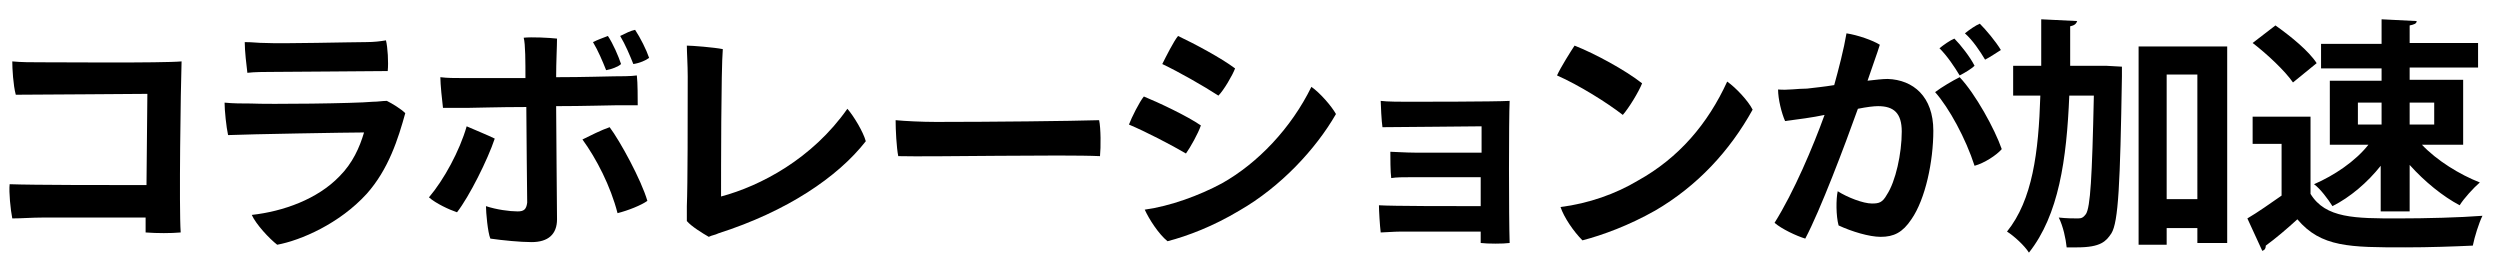 <?xml version="1.0" encoding="utf-8"?>
<!-- Generator: Adobe Illustrator 26.0.2, SVG Export Plug-In . SVG Version: 6.00 Build 0)  -->
<svg version="1.1" id="レイヤー_1" xmlns="http://www.w3.org/2000/svg" xmlns:xlink="http://www.w3.org/1999/xlink" x="0px"
	 y="0px" viewBox="0 0 285 30" width="285" height="30" style="enable-background:new 0 0 285 30;" xml:space="preserve">
<style type="text/css">
	.st0{fill:#FFFFFF;}
</style>
<path d="M16.8,10.7c-1.7,0-12,0.1-15,0.1C1.5,9.7,1.4,7.8,1.4,7c1,0.1,2.2,0.1,3.1,0.1c1.8,0,14,0.1,16.2-0.1
	c-0.1,3-0.3,16.7-0.1,19.5c-1.1,0.1-2.7,0.1-4,0l0-1.7H4.9c-1.3,0-2.4,0.1-3.5,0.1c-0.2-1-0.4-3-0.3-3.9c2.7,0.1,11.1,0.1,15.6,0.1
	L16.8,10.7z"/>
<path d="M41.8,22.1c-3.1,3.4-7.5,5.3-10.2,5.8c-0.9-0.7-2.4-2.3-2.9-3.4c3.6-0.4,7.5-1.8,10-4.4c1.5-1.5,2.3-3.3,2.8-5
	c-1.7,0-13.2,0.2-15.5,0.3c-0.2-0.9-0.4-2.8-0.4-3.7c1,0.1,2,0.1,3,0.1c2,0.1,11.8,0,13.9-0.2c0.6,0,1.1-0.1,1.6-0.1
	c0.6,0.3,1.6,0.9,2.1,1.4C45.4,15.8,44.3,19.3,41.8,22.1z M30.3,4.9C32,5,40.2,4.8,41.7,4.8c1,0,1.7-0.1,2.3-0.2
	c0.2,0.8,0.3,2.5,0.2,3.5c-1.1,0-11.6,0.1-13.5,0.1c-0.4,0-1.7,0-2.5,0.1c-0.1-0.8-0.3-2.5-0.3-3.5C28.9,4.8,29.3,4.9,30.3,4.9z"/>
<path d="M56.4,15.8c-0.8,2.4-2.9,6.6-4.3,8.4c-0.9-0.3-2.4-1-3.2-1.7c1.7-2,3.5-5.3,4.3-8.1C54.1,14.8,55.6,15.4,56.4,15.8z
	 M63.4,12.1c0,3.1,0.1,10.7,0.1,12.9c0,1.7-1,2.6-2.9,2.6c-1.3,0-3.3-0.2-4.7-0.4c-0.3-0.7-0.5-3-0.5-3.7c1.2,0.4,2.7,0.6,3.6,0.6
	c0.7,0,1-0.2,1.1-1c0-1.1-0.1-8.2-0.1-10.9c-3.2,0-6,0.1-6.8,0.1s-1.9,0-2.7,0c-0.1-0.8-0.3-2.7-0.3-3.5c0.8,0.1,1.6,0.1,2.6,0.1
	c0.7,0,3.8,0,7.1,0c0-1.8,0-3.9-0.2-4.6c0.9-0.1,2.9,0,3.8,0.1c0,0.9-0.1,2.6-0.1,4.4c3.2,0,6-0.1,6.6-0.1s2,0,2.6-0.1
	c0.1,0.8,0.1,2.7,0.1,3.4c-0.8,0-1.7,0-2.4,0C69.5,12,66.6,12.1,63.4,12.1z M69.5,14.5c1.2,1.6,3.6,6,4.3,8.4
	c-0.7,0.5-2.2,1.1-3.4,1.4c-0.8-3.1-2.4-6.2-4-8.4C67.2,15.5,68.6,14.8,69.5,14.5z M69.1,8c-0.4-1-0.9-2.2-1.5-3.2
	c0.6-0.3,1.2-0.5,1.7-0.7c0.6,0.9,1.2,2.3,1.5,3.2C70.5,7.6,69.7,7.9,69.1,8z M72.2,7.3c-0.4-1-0.9-2.2-1.5-3.2
	c0.6-0.3,1.2-0.6,1.7-0.7C73,4.3,73.7,5.7,74,6.6C73.6,6.9,72.9,7.2,72.2,7.3z"/>
<path d="M78.3,23.5c0.1-2.4,0.1-10.1,0.1-14.8c0-1.3-0.1-2.7-0.1-3.5c0.6,0,3.1,0.2,4.1,0.4c-0.2,2.3-0.2,14.1-0.2,16.8
	c4.5-1.2,10.4-4.3,14.4-10c0.7,0.8,1.8,2.6,2.1,3.7c-3.2,4.1-9,8-16.8,10.5c-0.4,0.2-0.7,0.2-1.1,0.4c-0.7-0.4-2-1.2-2.5-1.8
	C78.3,24.6,78.3,24,78.3,23.5z"/>
<path d="M106.7,13.9c6.3,0,15.4-0.1,18.6-0.2c0.2,0.9,0.2,3.1,0.1,4.1c-4.2-0.2-19.2,0.1-23,0c-0.2-1-0.3-3-0.3-4.1
	C103.1,13.8,105.1,13.9,106.7,13.9z"/>
<path d="M136.9,14.3c-0.3,0.9-1.2,2.5-1.7,3.2c-1.7-1-4.6-2.5-6.5-3.3c0.3-0.8,1.2-2.6,1.7-3.2C132.1,11.7,135.3,13.2,136.9,14.3z
	 M139.3,20.9c4.1-2.3,7.9-6.3,10.2-11c1,0.7,2.3,2.2,2.8,3.1c-2.3,4-6.3,8.3-11,11c-3,1.8-5.9,2.9-8.2,3.5c-1-0.8-2.1-2.5-2.6-3.6
	C133.4,23.5,136.7,22.3,139.3,20.9z M140.8,7.8c-0.3,0.8-1.3,2.5-1.9,3.1c-1.7-1.1-4.5-2.7-6.4-3.6c0.4-0.8,1.3-2.6,1.8-3.2
	C136.2,5,139.2,6.6,140.8,7.8z"/>
<path d="M168.8,14.4c-1.2,0-9.3,0.1-11.2,0.1c-0.1-0.6-0.2-2.6-0.2-3c0.7,0.1,2.4,0.1,3.1,0.1c1.2,0,9.8,0,11.6-0.1
	c-0.1,2-0.1,13.3,0,16.2c-0.7,0.1-2.5,0.1-3.3,0v-1.3c-2.8,0-7.9,0-9.1,0c-0.8,0-1.9,0.1-2.3,0.1c-0.1-0.8-0.2-2.5-0.2-3.1
	c1.5,0.1,8.3,0.1,11.6,0.1v-3.3l-7.9,0c-0.9,0-1.7,0-2.3,0.1c-0.1-0.7-0.1-2.4-0.1-3c0.3,0,1.8,0.1,2.8,0.1c2.4,0,5.6,0,7.6,0V14.4z
	"/>
<path d="M187.2,9.5c-0.4,1-1.5,2.8-2.2,3.6c-1.8-1.4-5-3.4-7.5-4.5c0.4-0.9,1.6-2.8,2-3.4C181.8,6.1,185.3,8,187.2,9.5z M186.7,20.6
	c4.7-2.6,8-6.5,10.2-11.3c1,0.7,2.4,2.2,2.9,3.2c-2.6,4.7-6.3,8.7-11.1,11.5c-3,1.7-6,2.8-8.3,3.4c-1-1-2.1-2.6-2.5-3.8
	C181.1,23.2,184.2,22.1,186.7,20.6z"/>
<path d="M220.4,14.9c0,3.5-0.9,7.8-2.5,10.1c-1,1.5-2,2-3.5,2c-1.3,0-3.3-0.6-4.8-1.3c-0.3-1.1-0.3-3-0.1-3.9
	c1.1,0.7,2.9,1.4,3.9,1.4c0.8,0,1.2-0.1,1.7-1c1-1.5,1.7-4.7,1.7-7.2c0-2.1-0.9-2.9-2.7-2.9c-0.5,0-1.3,0.1-2.3,0.3
	c-1.5,4.2-4.3,11.6-6,14.8c-1-0.3-2.7-1.1-3.5-1.8c2.2-3.5,4.4-8.7,5.7-12.3c-1.4,0.3-3,0.5-4.5,0.7c-0.4-0.9-0.8-2.5-0.8-3.6
	c1.1,0.1,2.2-0.1,3.3-0.1c0.8-0.1,1.9-0.2,3.1-0.4c0.5-1.8,1.1-4.1,1.4-5.9c1.3,0.2,3,0.8,3.8,1.3c-0.3,1-0.8,2.3-1.4,4.1
	c0.9-0.1,1.7-0.2,2.3-0.2C218.1,9.1,220.4,11,220.4,14.9z M228.2,17c-0.6,0.7-2,1.6-3.1,1.9c-1-3.1-2.9-6.6-4.5-8.4
	c0.8-0.6,2-1.3,2.8-1.7C225.2,10.7,227.4,14.7,228.2,17z M223.4,8.6c-0.6-1-1.4-2.2-2.3-3.1c0.5-0.4,1.2-0.9,1.7-1.1
	c0.7,0.7,1.8,2.1,2.3,3.1C224.8,7.8,224,8.3,223.4,8.6z M226.3,6.8c-0.6-1-1.4-2.2-2.3-3c0.5-0.4,1.2-0.9,1.7-1.1
	c0.7,0.7,1.8,2,2.4,3C227.6,6,226.9,6.5,226.3,6.8z"/>
<path d="M239.3,7.5l0.8,0l1.8,0.1c0,0.3,0,0.7,0,1.1c-0.2,12.3-0.4,16.6-1.2,17.9c-0.6,0.9-1.2,1.6-3.9,1.6c-0.4,0-0.8,0-1.2,0
	c-0.1-1-0.4-2.4-0.9-3.4c0.9,0.1,1.7,0.1,2.2,0.1c0.4,0,0.6-0.1,0.9-0.5c0.5-0.8,0.7-4.1,0.9-13.5h-2.8c-0.3,7.3-1.2,13.6-4.6,17.9
	c-0.5-0.8-1.7-1.9-2.5-2.4c2.9-3.6,3.6-9,3.8-15.5h-3.1V7.5h3.2c0-1.7,0-3.4,0-5.3l4.1,0.2c-0.1,0.3-0.3,0.5-0.8,0.6
	c0,1.5,0,3,0,4.5H239.3z M243.8,5.3h10.1v22.4h-3.4V26H247v1.9h-3.2V5.3z M247,22.7h3.5V8.5H247V22.7z"/>
<path d="M263.4,13.2v8.9c1.7,2.8,5.1,2.8,10,2.8c3.2,0,7-0.1,9.6-0.3c-0.4,0.8-0.9,2.4-1.1,3.4c-2.1,0.1-5,0.2-7.7,0.2
	c-6.3,0-9.6,0-12.3-3.2c-1.2,1.1-2.5,2.2-3.6,3c0,0.3-0.1,0.5-0.4,0.6l-1.7-3.7c1.2-0.7,2.6-1.7,3.9-2.6v-5.9h-3.3v-3.1H263.4z
	 M259.4,2.9c1.7,1.2,3.8,2.9,4.7,4.3l-2.7,2.2c-0.9-1.3-2.9-3.2-4.6-4.5L259.4,2.9z M271.5,9.2V7.8h-6.9V5h6.9V2.2l4,0.2
	c0,0.3-0.3,0.4-0.8,0.5v2h7.8v2.8h-7.8v1.4h6.1v7.4h-4.7c1.7,1.8,4.3,3.4,6.6,4.3c-0.7,0.6-1.8,1.8-2.3,2.6c-1.9-1-4-2.7-5.7-4.6
	v5.3h-3.3v-5.2c-1.5,1.9-3.5,3.6-5.5,4.6c-0.5-0.8-1.4-2-2.1-2.5c2.3-1,4.7-2.6,6.2-4.5h-4.4V9.2H271.5z M268.8,11.7v2.5h2.7v-2.5
	H268.8z M277.5,11.7h-2.8v2.5h2.8V11.7z"/>
</svg>
